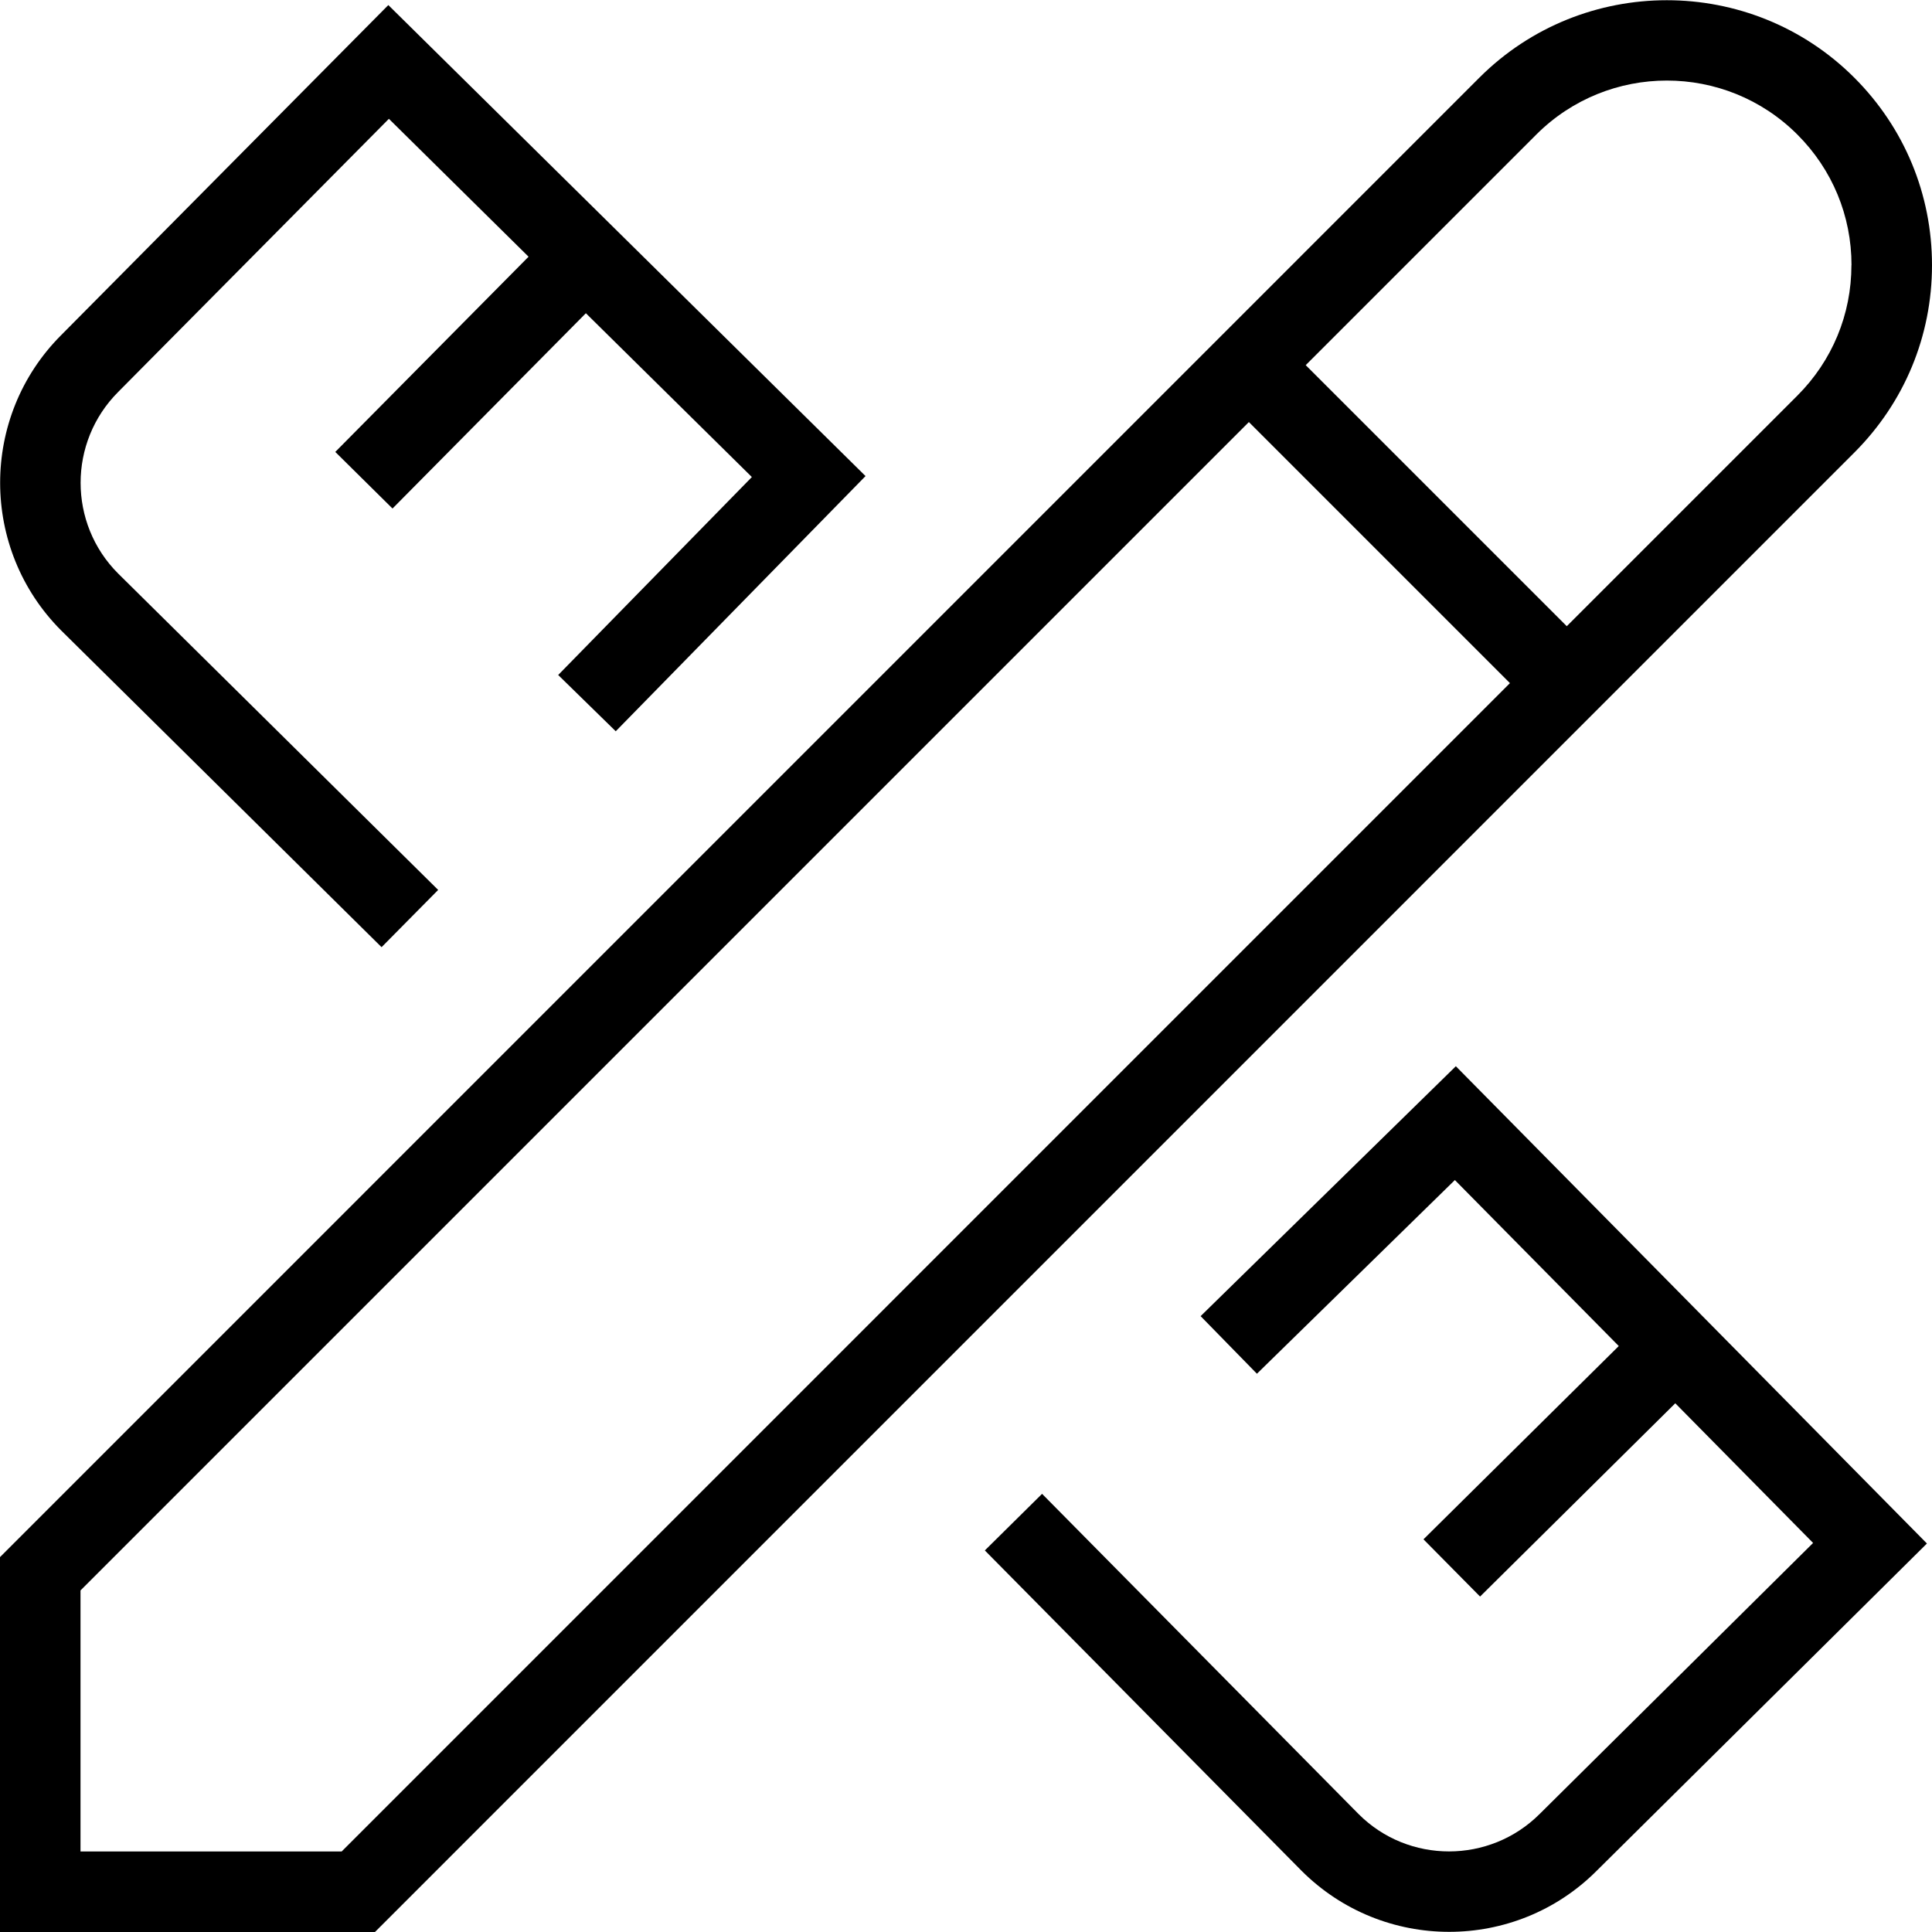 <svg xmlns="http://www.w3.org/2000/svg" id="Layer_1" data-name="Layer 1" viewBox="0 0 24 24" width="512" height="512"><path d="M.761,7.833c-1.012-1.013-1.012-2.658-.002-3.669L4.824,.063l5.928,5.851-3.103,3.17-.715-.699,2.406-2.459-2.062-2.035-2.402,2.426-.711-.703,2.401-2.425-1.735-1.713L1.468,4.869c-.622,.623-.622,1.634-.001,2.255l3.976,3.931-.703,.711L.761,7.833Zm14.154,8.517l.699,.715,2.459-2.406,2.036,2.062-2.426,2.401,.703,.711,2.425-2.401,1.712,1.735-3.396,3.366c-.621,.621-1.632,.621-2.25,.002l-3.932-3.978-.711,.703,3.934,3.979c.506,.506,1.17,.759,1.834,.759s1.327-.253,1.831-.757l4.104-4.067-5.852-5.929-3.17,3.104ZM23.035,5.622L4.658,24H0v-4.657L18.377,.965c1.284-1.283,3.374-1.283,4.658,0,.622,.622,.965,1.449,.965,2.329s-.343,1.706-.965,2.328Zm-4.278,2.864l-3.243-3.243L1,19.757v3.243h3.244l14.513-14.514Zm4.243-5.192c0-.613-.238-1.188-.672-1.622-.894-.895-2.349-.895-3.244,0l-2.864,2.864,3.243,3.243,2.864-2.864c.434-.434,.672-1.009,.672-1.621Z"></path></svg>